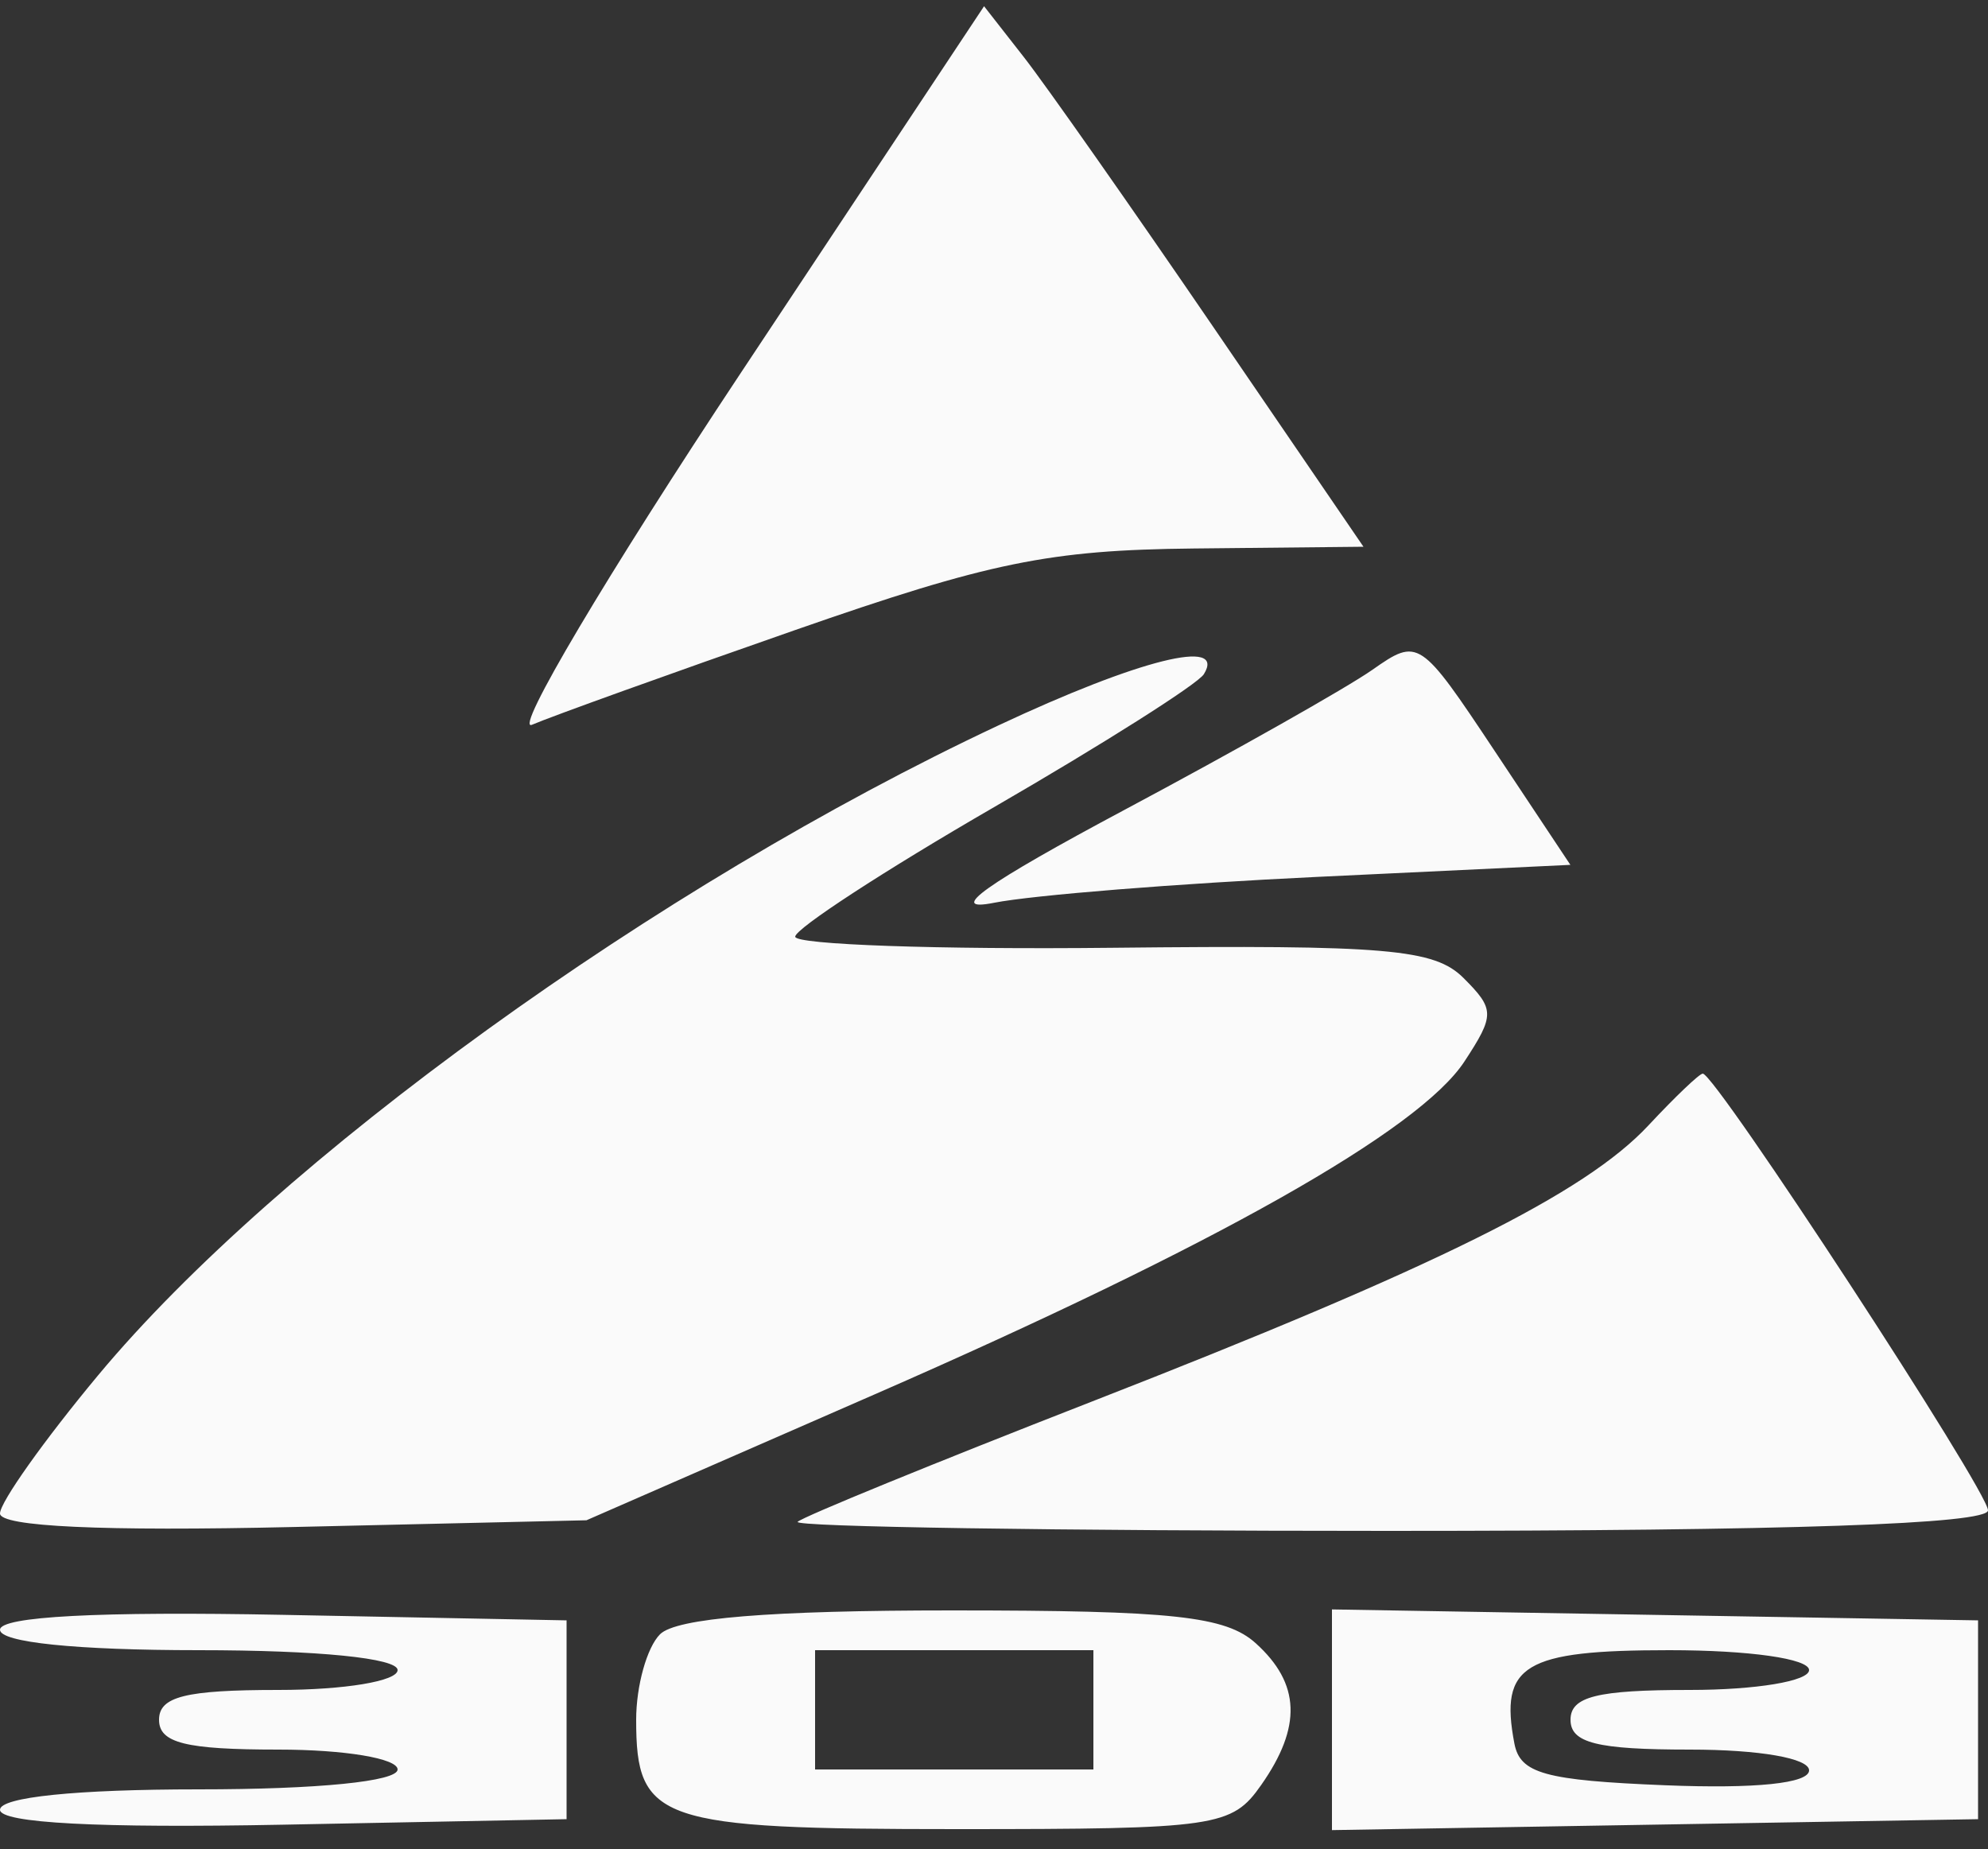 <?xml version="1.0" encoding="UTF-8"?> <svg xmlns="http://www.w3.org/2000/svg" width="100" height="93" viewBox="0 0 100 93" fill="none"><rect x="0" y="0" width="100" height="93" fill="#333333" stroke="none"/> <path fill-rule="evenodd" clip-rule="evenodd" d="M37.262 18.759C30.532 28.904 25.807 36.866 26.762 36.453C27.718 36.04 33.675 33.896 40 31.689C49.77 28.28 52.785 27.663 60.042 27.588L68.585 27.5L61.042 16.463C56.894 10.393 52.6 4.276 51.5 2.87L49.5 0.313L37.262 18.759ZM69.032 33.69C67.742 34.594 62.144 37.757 56.593 40.718C49.554 44.474 47.559 45.893 50 45.408C51.925 45.025 59.236 44.439 66.247 44.106L78.993 43.5L75.186 37.773C71.429 32.122 71.348 32.068 69.032 33.69ZM50.216 36.489C33.05 44.543 13.973 58.314 4.934 69.175C2.22 72.436 0 75.563 0 76.124C0 76.787 5.168 77.025 14.75 76.805L29.5 76.466L43.995 70.134C61.13 62.649 71.392 56.857 73.664 53.39C75.194 51.055 75.191 50.762 73.617 49.19C72.154 47.729 69.762 47.523 55.962 47.671C47.183 47.765 40 47.514 40 47.113C40 46.711 44.499 43.781 49.998 40.6C55.496 37.419 60.248 34.408 60.557 33.909C61.694 32.068 57.305 33.163 50.216 36.489ZM82.924 56.6C79.724 60.033 72.257 63.737 54.884 70.51C47.016 73.578 40.374 76.293 40.123 76.544C39.872 76.795 53.242 77 69.833 77C89.927 77 100 76.655 100 75.967C100 74.987 86.292 54 85.652 54C85.485 54 84.258 55.17 82.924 56.6ZM0 81.973C0 82.607 3.822 83 10 83C16 83 20 83.4 20 84C20 84.556 17.333 85 14 85C9.333 85 8 85.333 8 86.5C8 87.667 9.333 88 14 88C17.333 88 20 88.444 20 89C20 89.6 16 90 10 90C3.822 90 0 90.393 0 91.027C0 91.696 4.983 91.958 14.25 91.777L28.5 91.5V86.5V81.5L14.25 81.223C4.983 81.042 0 81.304 0 81.973ZM33.2 82.2C32.54 82.86 32 84.795 32 86.5C32 91.621 33.112 92 48.143 92C61.212 92 61.963 91.891 63.443 89.777C65.493 86.852 65.41 84.681 63.171 82.655C61.66 81.287 59.003 81 47.871 81C38.727 81 34.015 81.385 33.2 82.2ZM67 86.5V92.05L83.25 91.775L99.5 91.5V86.5V81.5L83.25 81.225L67 80.95V86.5ZM55 86V89H48H41V86V83H48H55V86ZM91 84C91 84.556 88.333 85 85 85C80.333 85 79 85.333 79 86.5C79 87.667 80.333 88 85 88C88.501 88 91 88.435 91 89.044C91 89.7 88.31 89.978 83.761 89.794C77.707 89.548 76.465 89.204 76.176 87.692C75.421 83.738 76.647 83 83.969 83C87.99 83 91 83.428 91 84Z" fill="#FAFAFA"></path> </svg> 